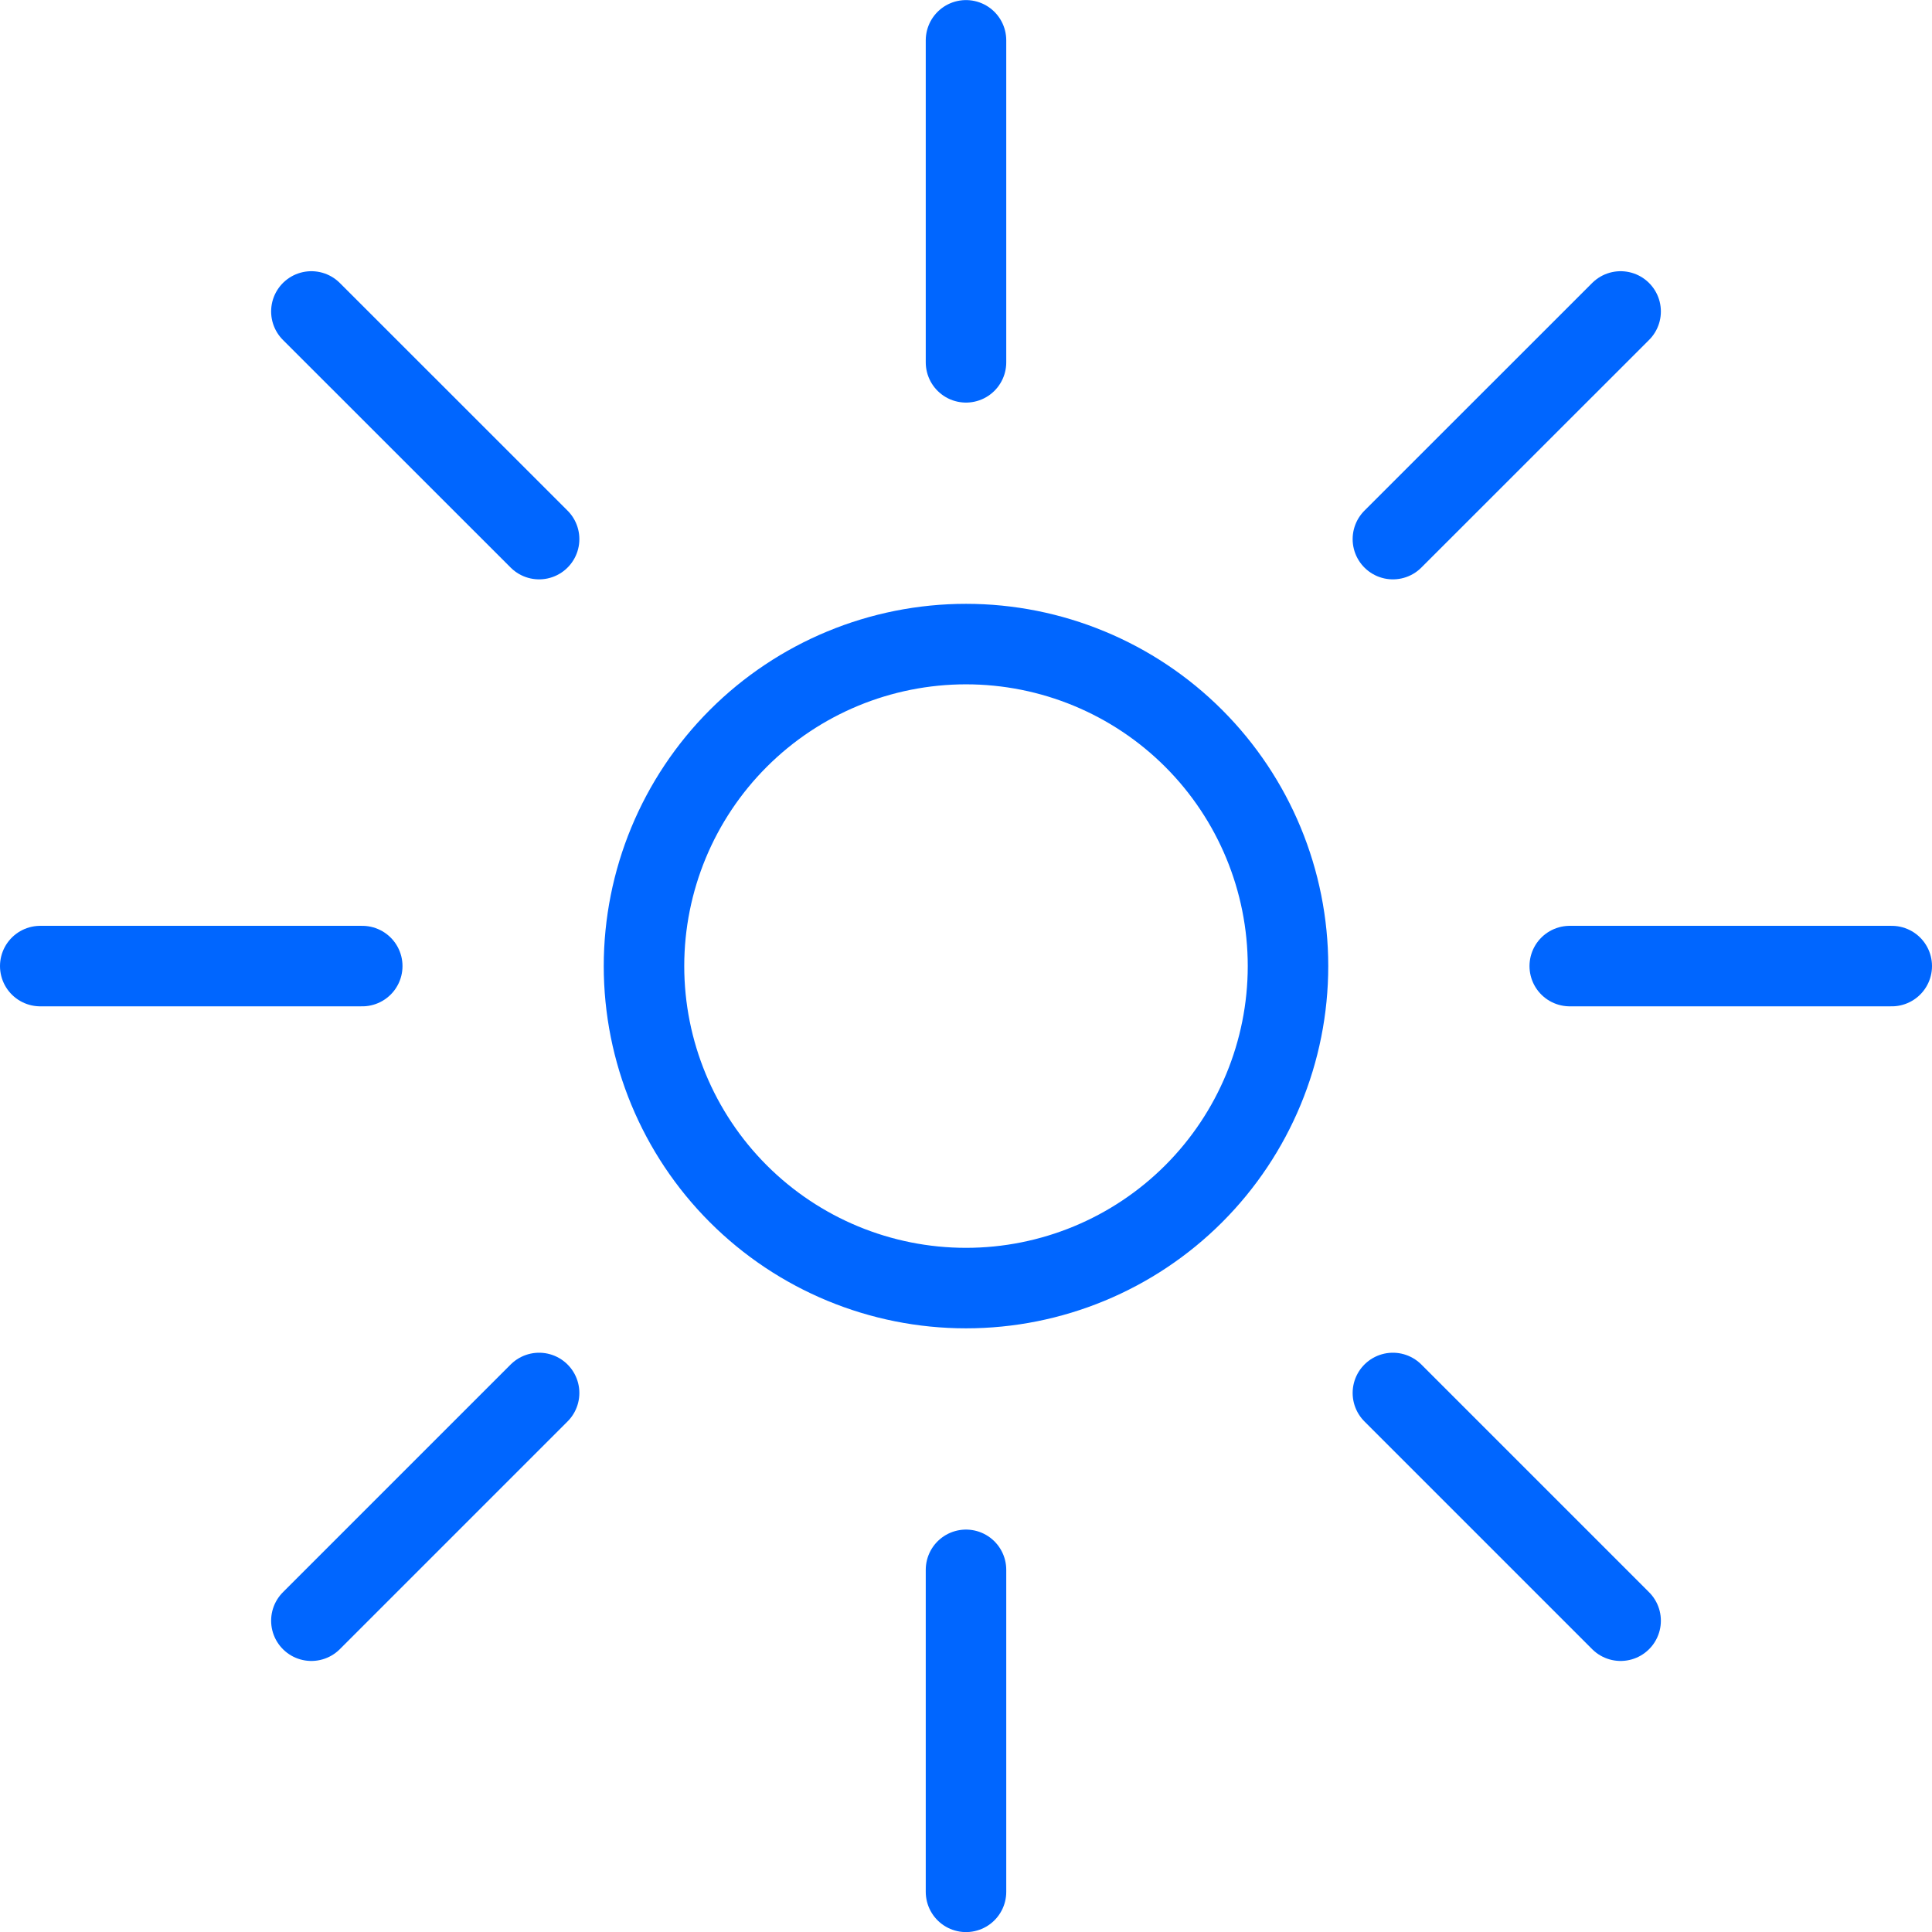 <svg fill="none" height="48" viewBox="0 0 48 48" width="48" xmlns="http://www.w3.org/2000/svg" xmlns:xlink="http://www.w3.org/1999/xlink"><clipPath id="a"><path d="m0 0h48v48h-48z"/></clipPath><g clip-path="url(#a)" stroke="#06f" stroke-linecap="round" stroke-linejoin="round" stroke-width="2"><path d="m16 24.002c0 2.122.843 4.157 2.343 5.657 1.5 1.5 3.535 2.343 5.657 2.343s4.157-.843 5.657-2.343c1.5-1.5 2.343-3.535 2.343-5.657 0-2.122-.843-4.157-2.343-5.657-1.5-1.5-3.535-2.343-5.657-2.343s-4.157.843-5.657 2.343c-1.5 1.5-2.343 3.535-2.343 5.657z"/><path d="m24 1.002v8"/><path d="m24 39.002v8"/><path d="m7.736 7.738 5.658 5.656"/><path d="m34.606 34.608 5.658 5.658"/><path d="m1 24.002h8"/><path d="m39 24.002h8"/><path d="m7.736 40.266 5.658-5.658"/><path d="m34.606 13.394 5.658-5.656"/></g></svg>